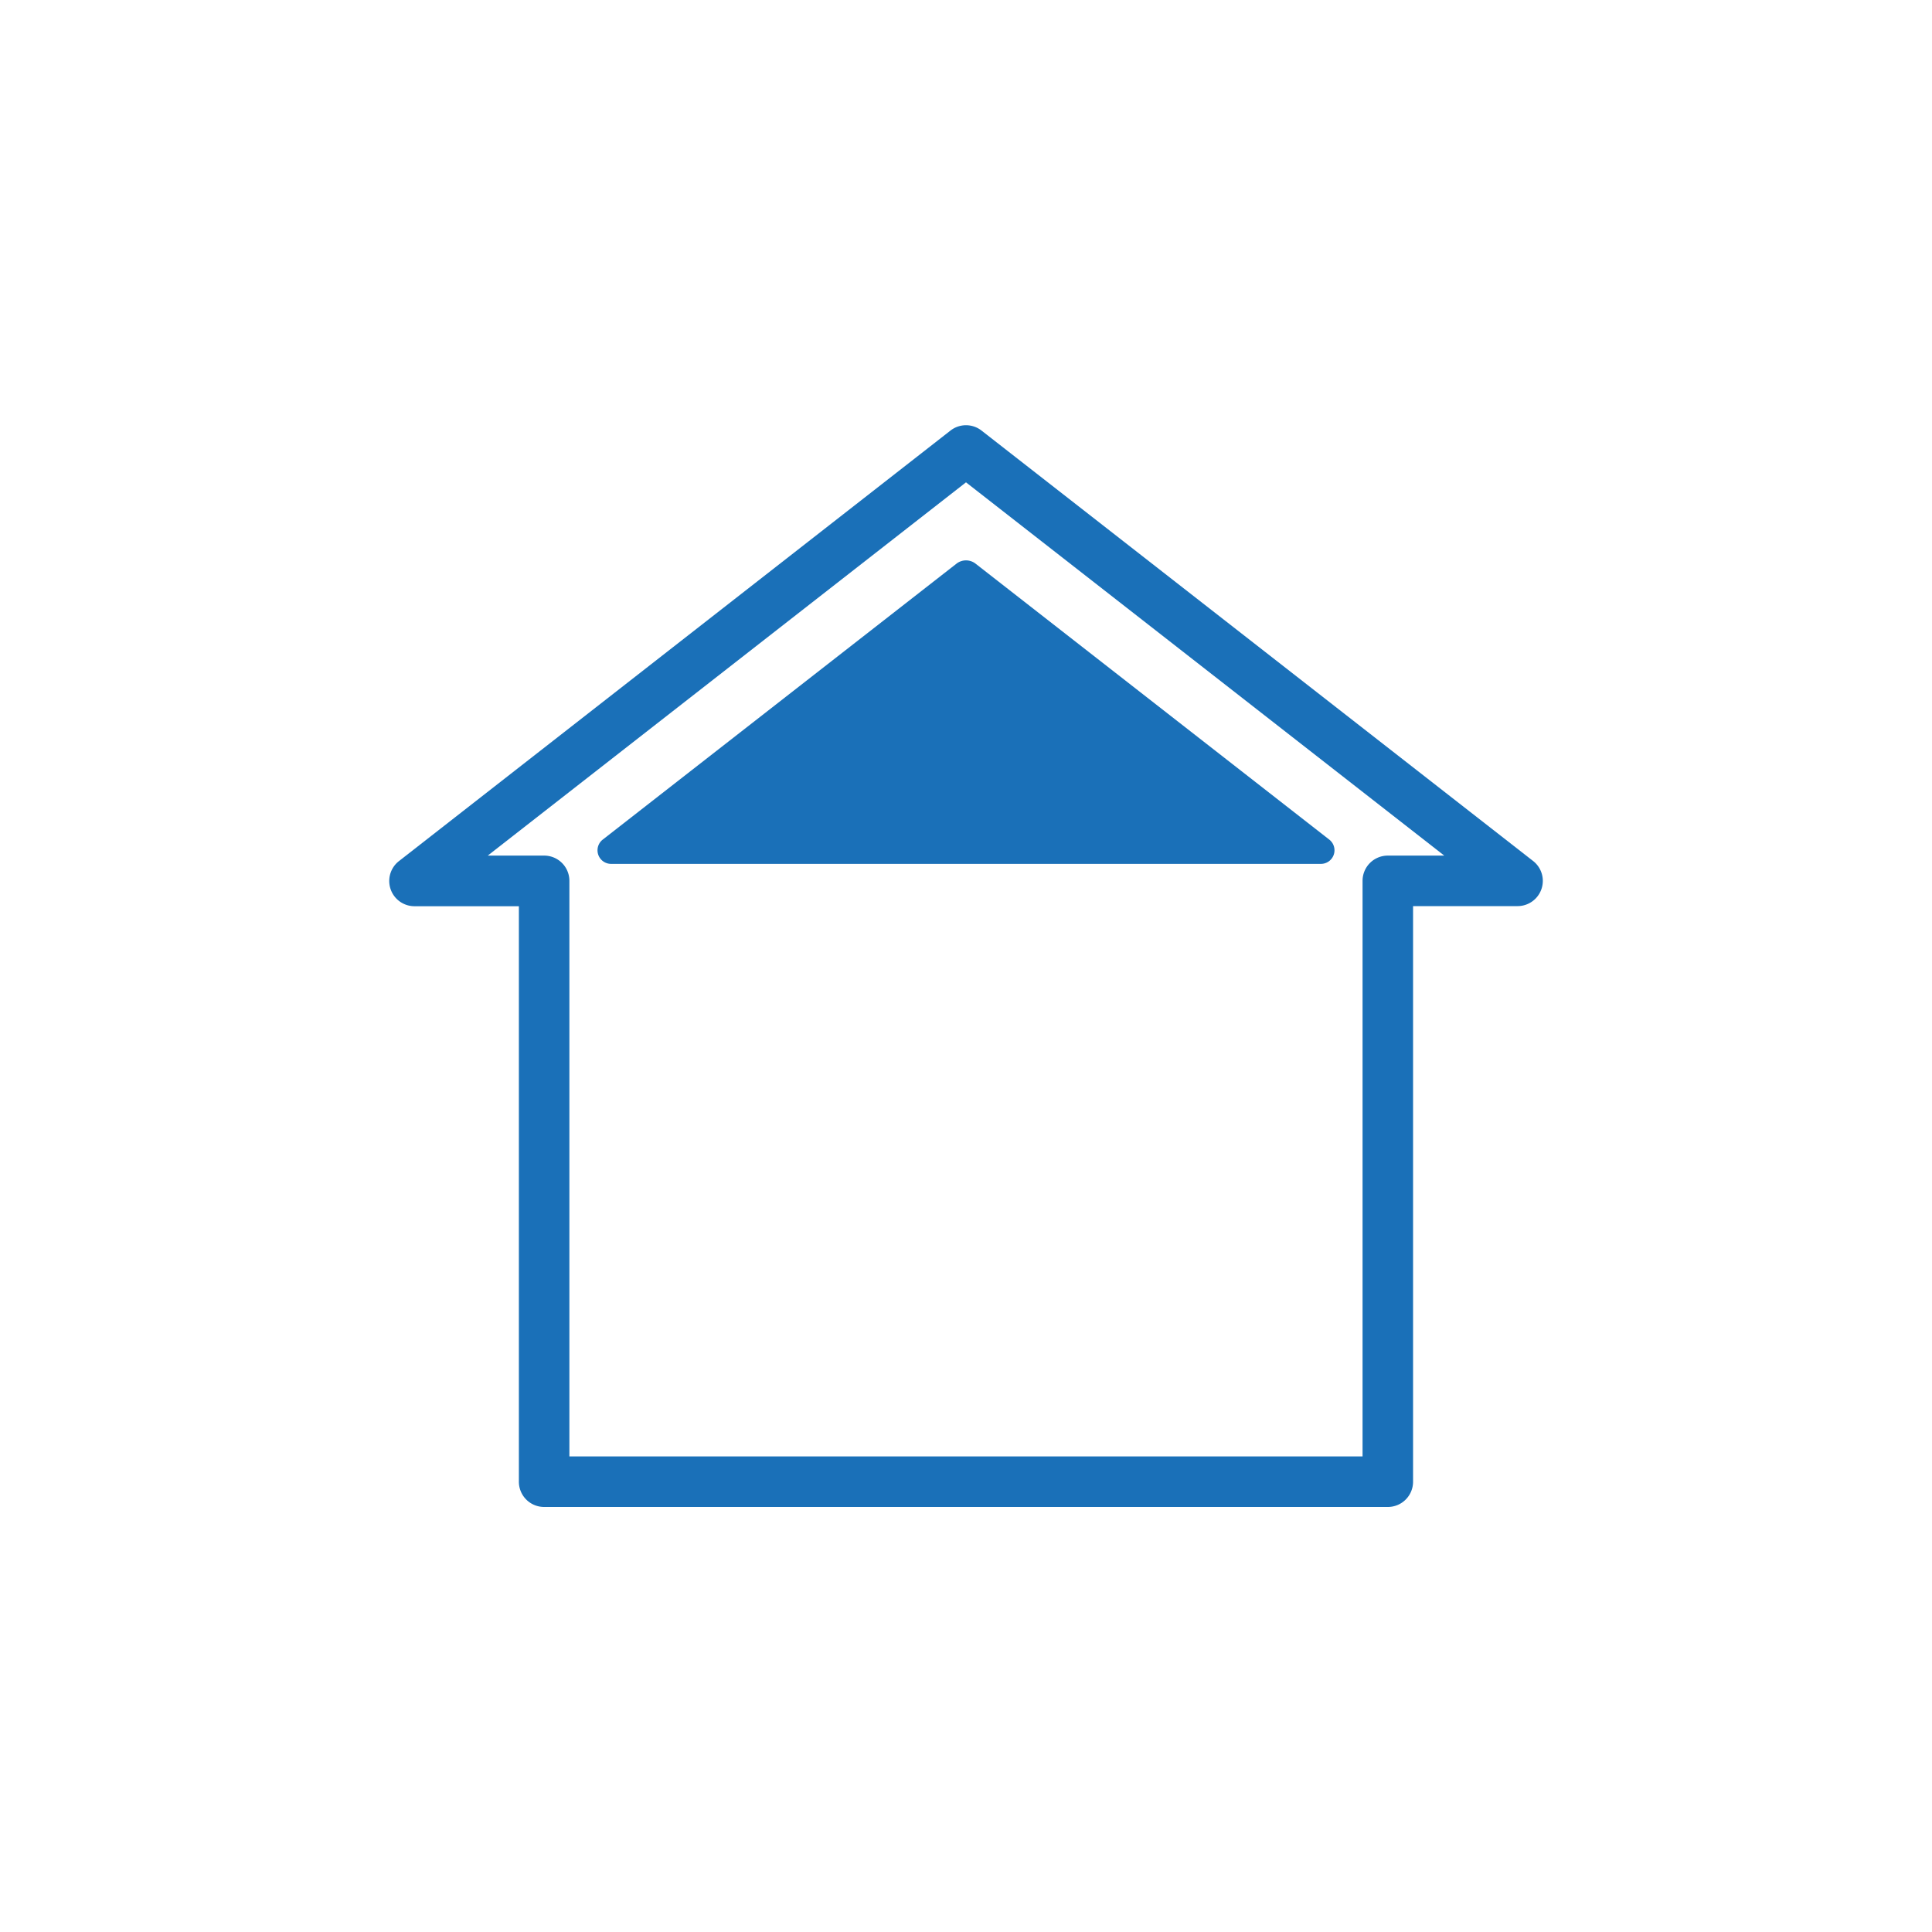 <svg xmlns="http://www.w3.org/2000/svg" viewBox="0 0 350 350"><defs><style>.\31 7ad8a5d-405b-4c85-bd77-297ac9be8cd9{fill:#1a70b8;}</style></defs><title>fassaden</title><g id="51cf16d2-9533-4f51-906d-90ad6032718d" data-name="Navi"><path class="17ad8a5d-405b-4c85-bd77-297ac9be8cd9" d="M177.81,78a4.57,4.57,0,0,0-5.62,0L72.27,156a4.57,4.57,0,0,0,2.81,8.17H94V268.41A4.57,4.57,0,0,0,98.58,273H251.42a4.57,4.57,0,0,0,4.57-4.57V164.15h18.94a4.57,4.57,0,0,0,2.81-8.17Zm73.6,77a4.57,4.57,0,0,0-4.57,4.57V263.84H103.15V159.58A4.57,4.57,0,0,0,98.58,155H88.36L175,87.38,261.64,155Z"/><path class="17ad8a5d-405b-4c85-bd77-297ac9be8cd9" d="M176.73,102.11a2.81,2.81,0,0,0-3.45,0l-64.1,50a2.46,2.46,0,0,0,1.51,4.39H239.31a2.46,2.46,0,0,0,1.51-4.39Z"/></g></svg>